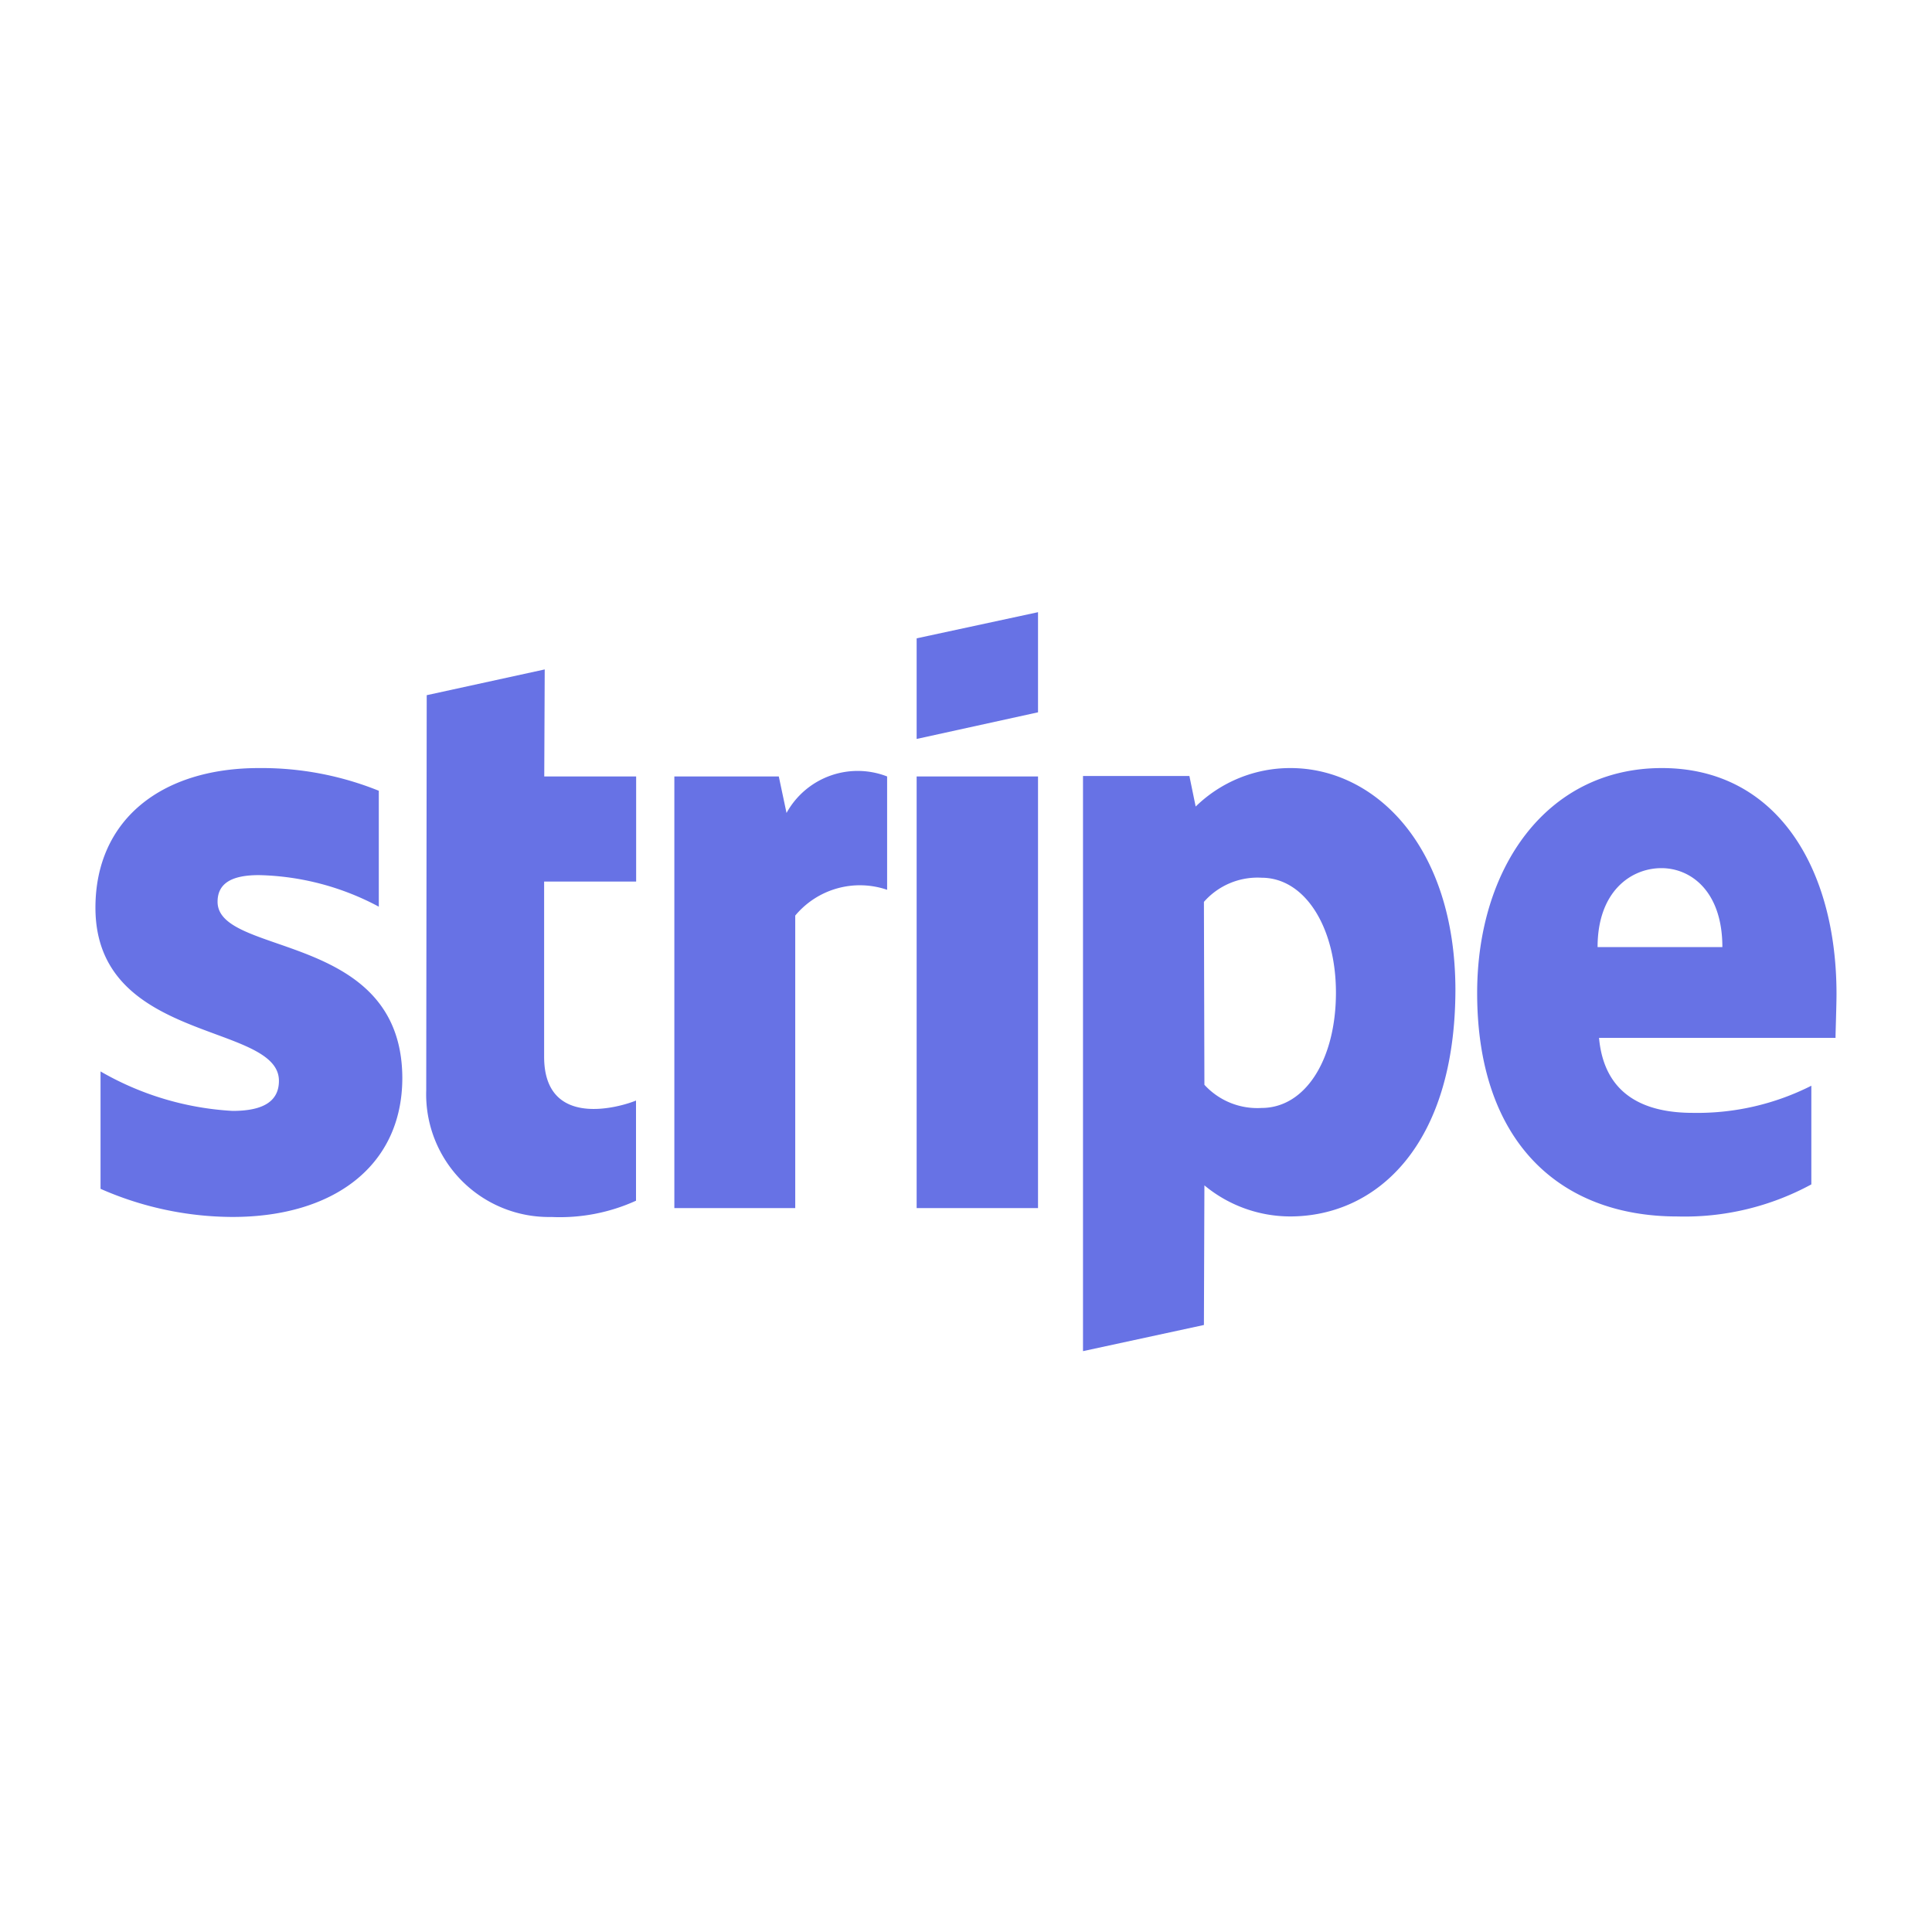 <svg xmlns="http://www.w3.org/2000/svg" xmlns:xlink="http://www.w3.org/1999/xlink" width="75" height="75" viewBox="0 0 75 75">
  <defs>
    <clipPath id="clip-path">
      <rect id="Rectangle_4613" data-name="Rectangle 4613" width="75" height="75" transform="translate(-0.014 0.104)" fill="none"/>
    </clipPath>
  </defs>
  <g id="Group_11017" data-name="Group 11017" transform="translate(0.014 -0.104)">
    <g id="Mask_Group_5584" data-name="Mask Group 5584" transform="translate(0 0)" clip-path="url(#clip-path)">
      <g id="stripe-svgrepo-com" transform="translate(1.484 12.813)">
        <path id="Path_22905" data-name="Path 22905" d="M45.591,15.887l-4.712,1.034V13.015L45.591,12Zm9.8,2.164a5.253,5.253,0,0,0-3.68,1.494l-.244-1.187h-4.13V40.686l4.694-1.015.019-5.42a5.227,5.227,0,0,0,3.323,1.206c3.361,0,6.421-2.758,6.421-8.828C61.775,21.077,58.677,18.051,55.391,18.051ZM54.265,31.246a2.78,2.78,0,0,1-2.215-.9l-.019-7.1a2.769,2.769,0,0,1,2.234-.938c1.708,0,2.891,1.953,2.891,4.462C57.156,29.331,55.992,31.246,54.265,31.246Zm22.323-4.424c0-4.9-2.328-8.771-6.778-8.771-4.468,0-7.172,3.868-7.172,8.732,0,5.764,3.192,8.675,7.773,8.675a10.3,10.3,0,0,0,5.2-1.245v-3.83a9.809,9.809,0,0,1-4.6,1.053c-1.821,0-3.436-.651-3.642-2.911H76.55c0-.106.007-.345.015-.622C76.575,27.529,76.588,27.087,76.588,26.822ZM67.313,25c0-2.164,1.3-3.064,2.478-3.064,1.145,0,2.366.9,2.366,3.064ZM40.879,18.377h4.712V35.133H40.879Zm-5.351,0,.3,1.417a3.153,3.153,0,0,1,3.905-1.417v4.4a3.266,3.266,0,0,0-3.567,1V35.133H31.473V18.377Zm-9.087-4.155-4.581,1-.019,15.339A4.764,4.764,0,0,0,26.7,35.478a7.129,7.129,0,0,0,3.285-.632V30.958c-.6.249-3.567,1.13-3.567-1.7v-6.8H29.99V18.377H26.423Zm-11.1,7.985c-1,0-1.6.287-1.6,1.034,0,.815,1.034,1.174,2.317,1.619,2.091.726,4.843,1.68,4.855,5.217,0,3.428-2.685,5.4-6.59,5.4a12.8,12.8,0,0,1-5.125-1.092V29.828a11.515,11.515,0,0,0,5.125,1.532c1.051,0,1.8-.287,1.8-1.168,0-.9-1.121-1.316-2.474-1.815C11.6,27.619,9,26.661,9,23.471c0-3.39,2.535-5.42,6.346-5.42A12.166,12.166,0,0,1,20,18.932v4.5A10.308,10.308,0,0,0,15.346,22.207Z" transform="translate(-6.793 -0.944)" fill="#6772e5" fill-rule="evenodd"/>
      </g>
    </g>
  </g>
</svg>
